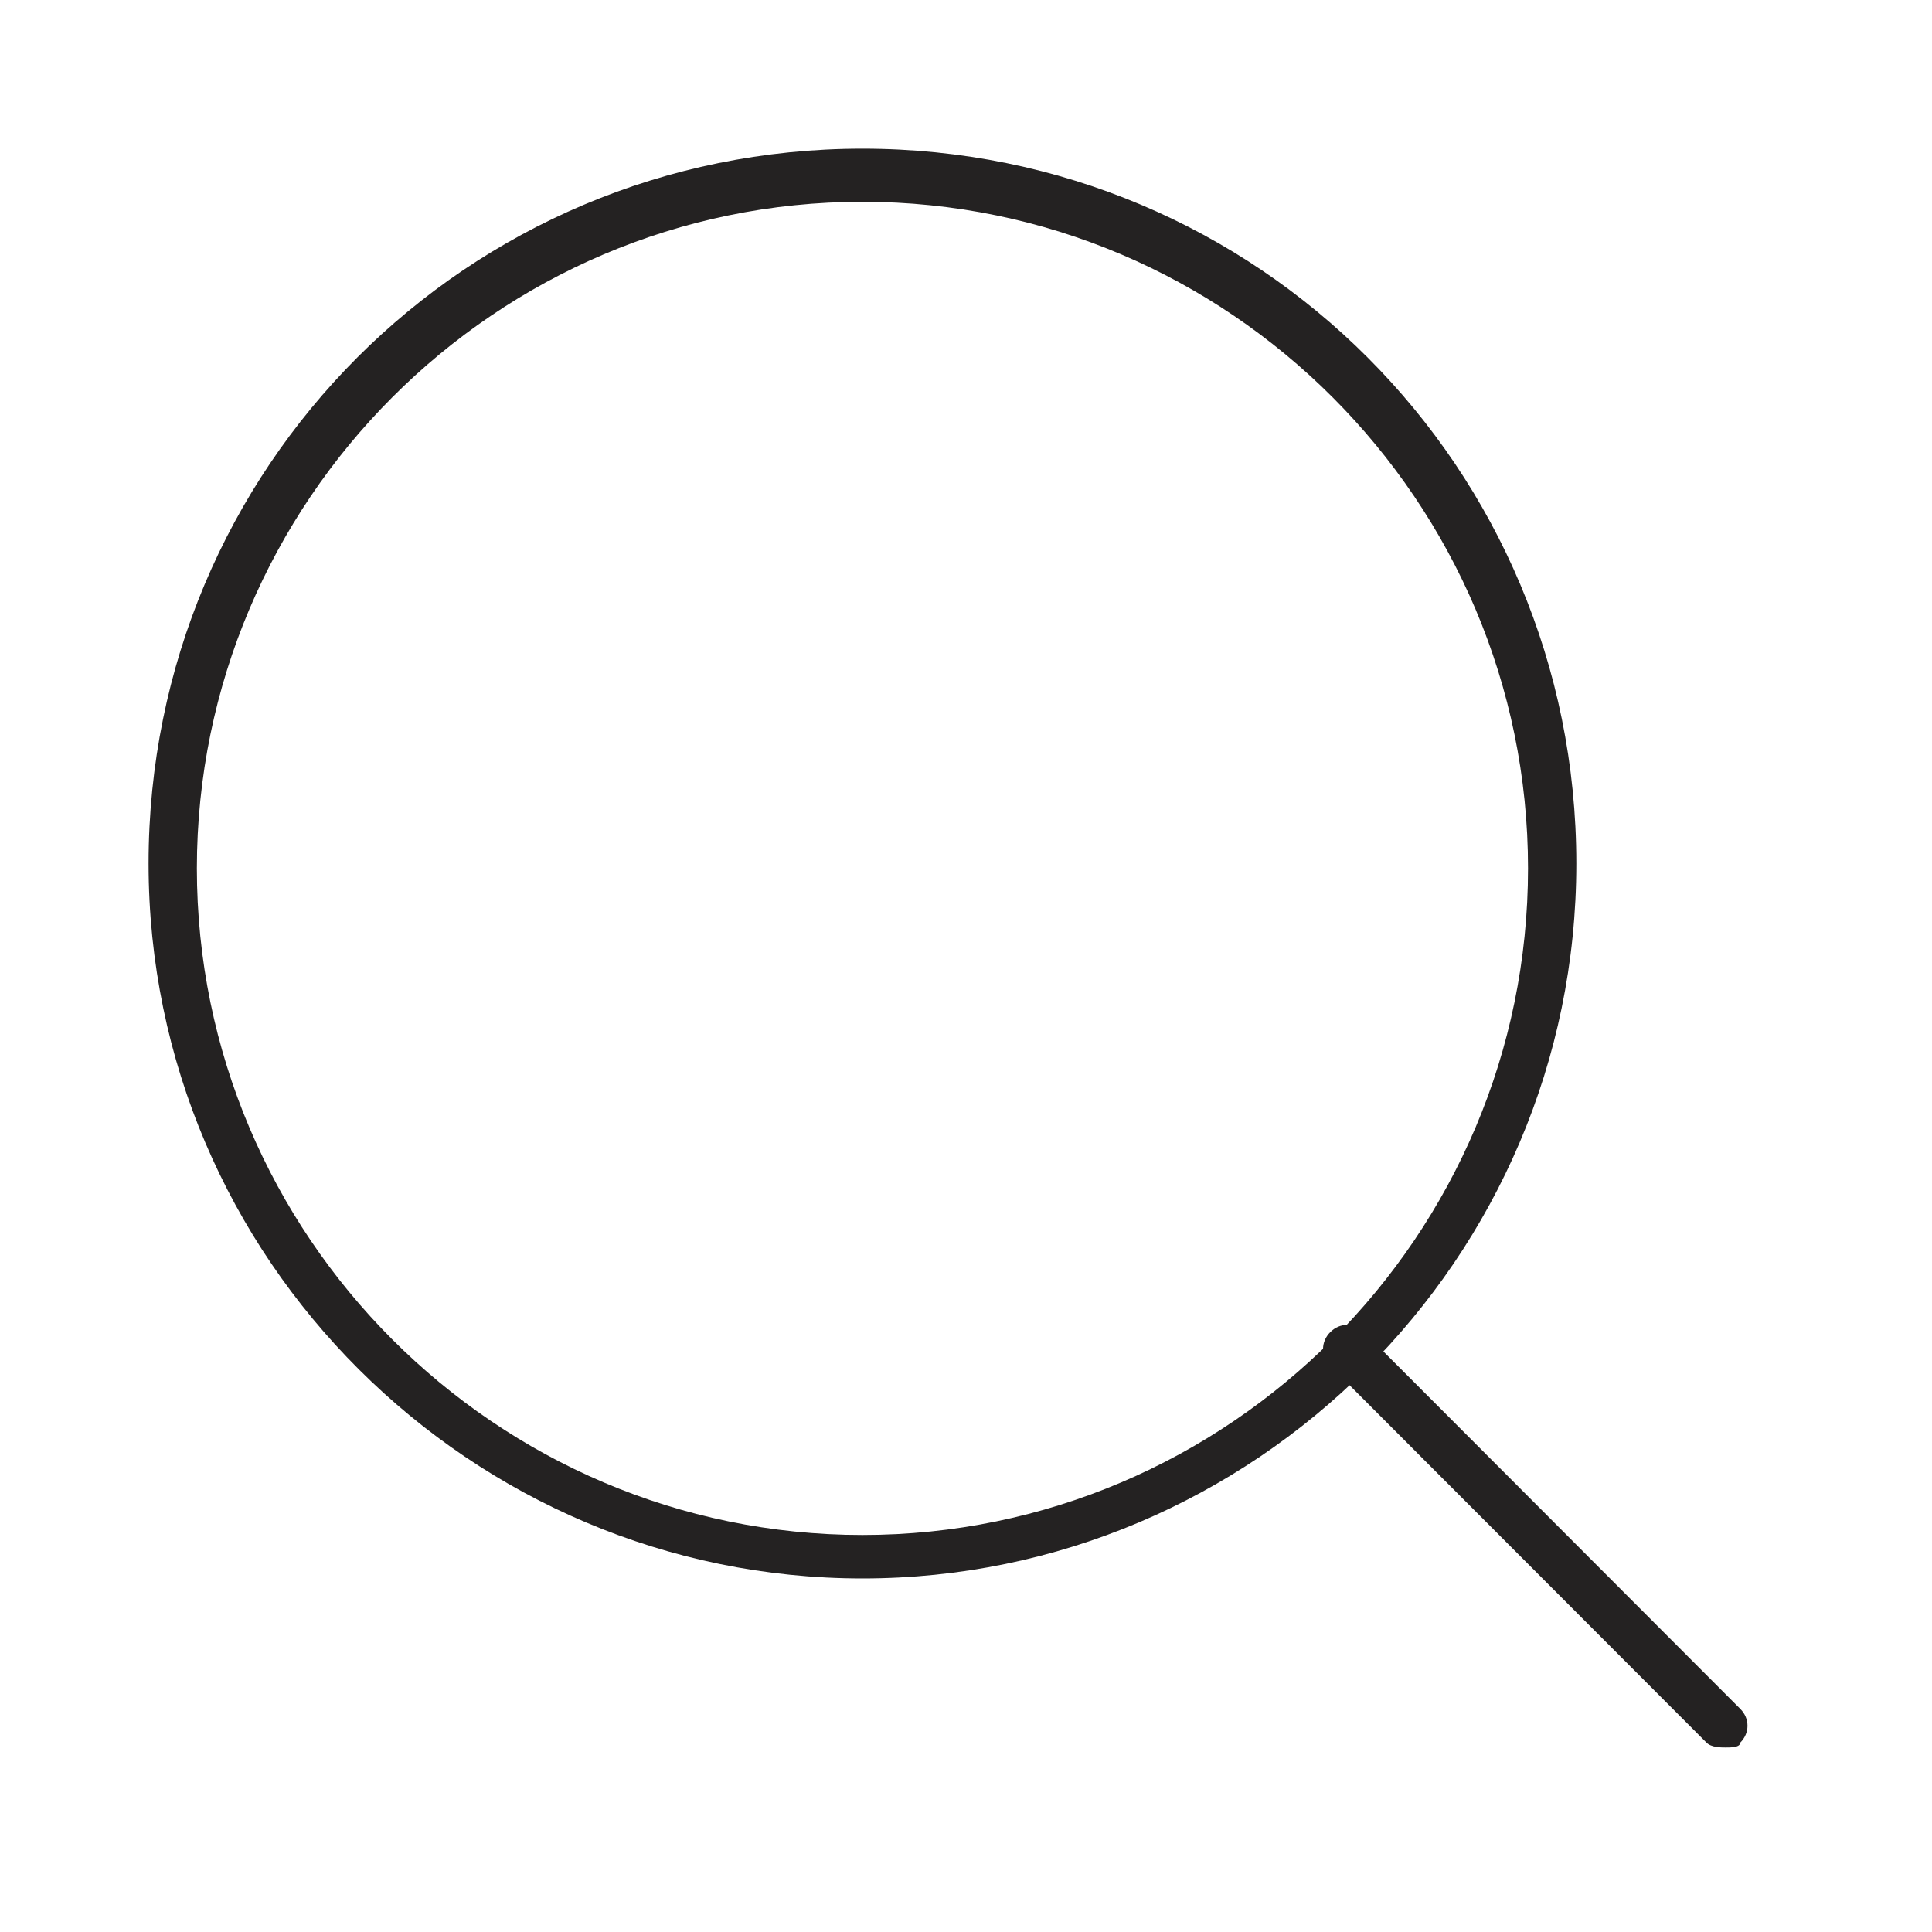 <svg width="20" height="20" viewBox="0 0 20 20" fill="none" xmlns="http://www.w3.org/2000/svg">
<g id="search">
<g id="Group">
<g id="Group_2">
<path id="Vector" d="M8.928 16.34C4.884 16.34 1.538 13.04 1.538 8.939C1.538 4.839 4.834 1.539 8.928 1.539C13.022 1.539 16.318 4.839 16.318 8.939C16.318 13.04 12.972 16.34 8.928 16.34ZM8.928 2.089C5.133 2.089 2.038 5.189 2.038 8.989C2.038 12.79 5.133 15.89 8.928 15.89C12.723 15.89 15.818 12.79 15.818 8.989C15.818 5.189 12.723 2.089 8.928 2.089Z" fill="#242222"/>
</g>
<g id="Group_3">
<path id="Vector_2" d="M17.865 18.09C17.816 18.09 17.716 18.09 17.666 18.04L13.771 14.14C13.671 14.04 13.671 13.89 13.771 13.79C13.871 13.69 14.021 13.69 14.121 13.79L18.015 17.69C18.115 17.79 18.115 17.94 18.015 18.04C18.015 18.09 17.915 18.09 17.865 18.09Z" fill="#242222"/>
</g>
</g>
</g>
</svg>
